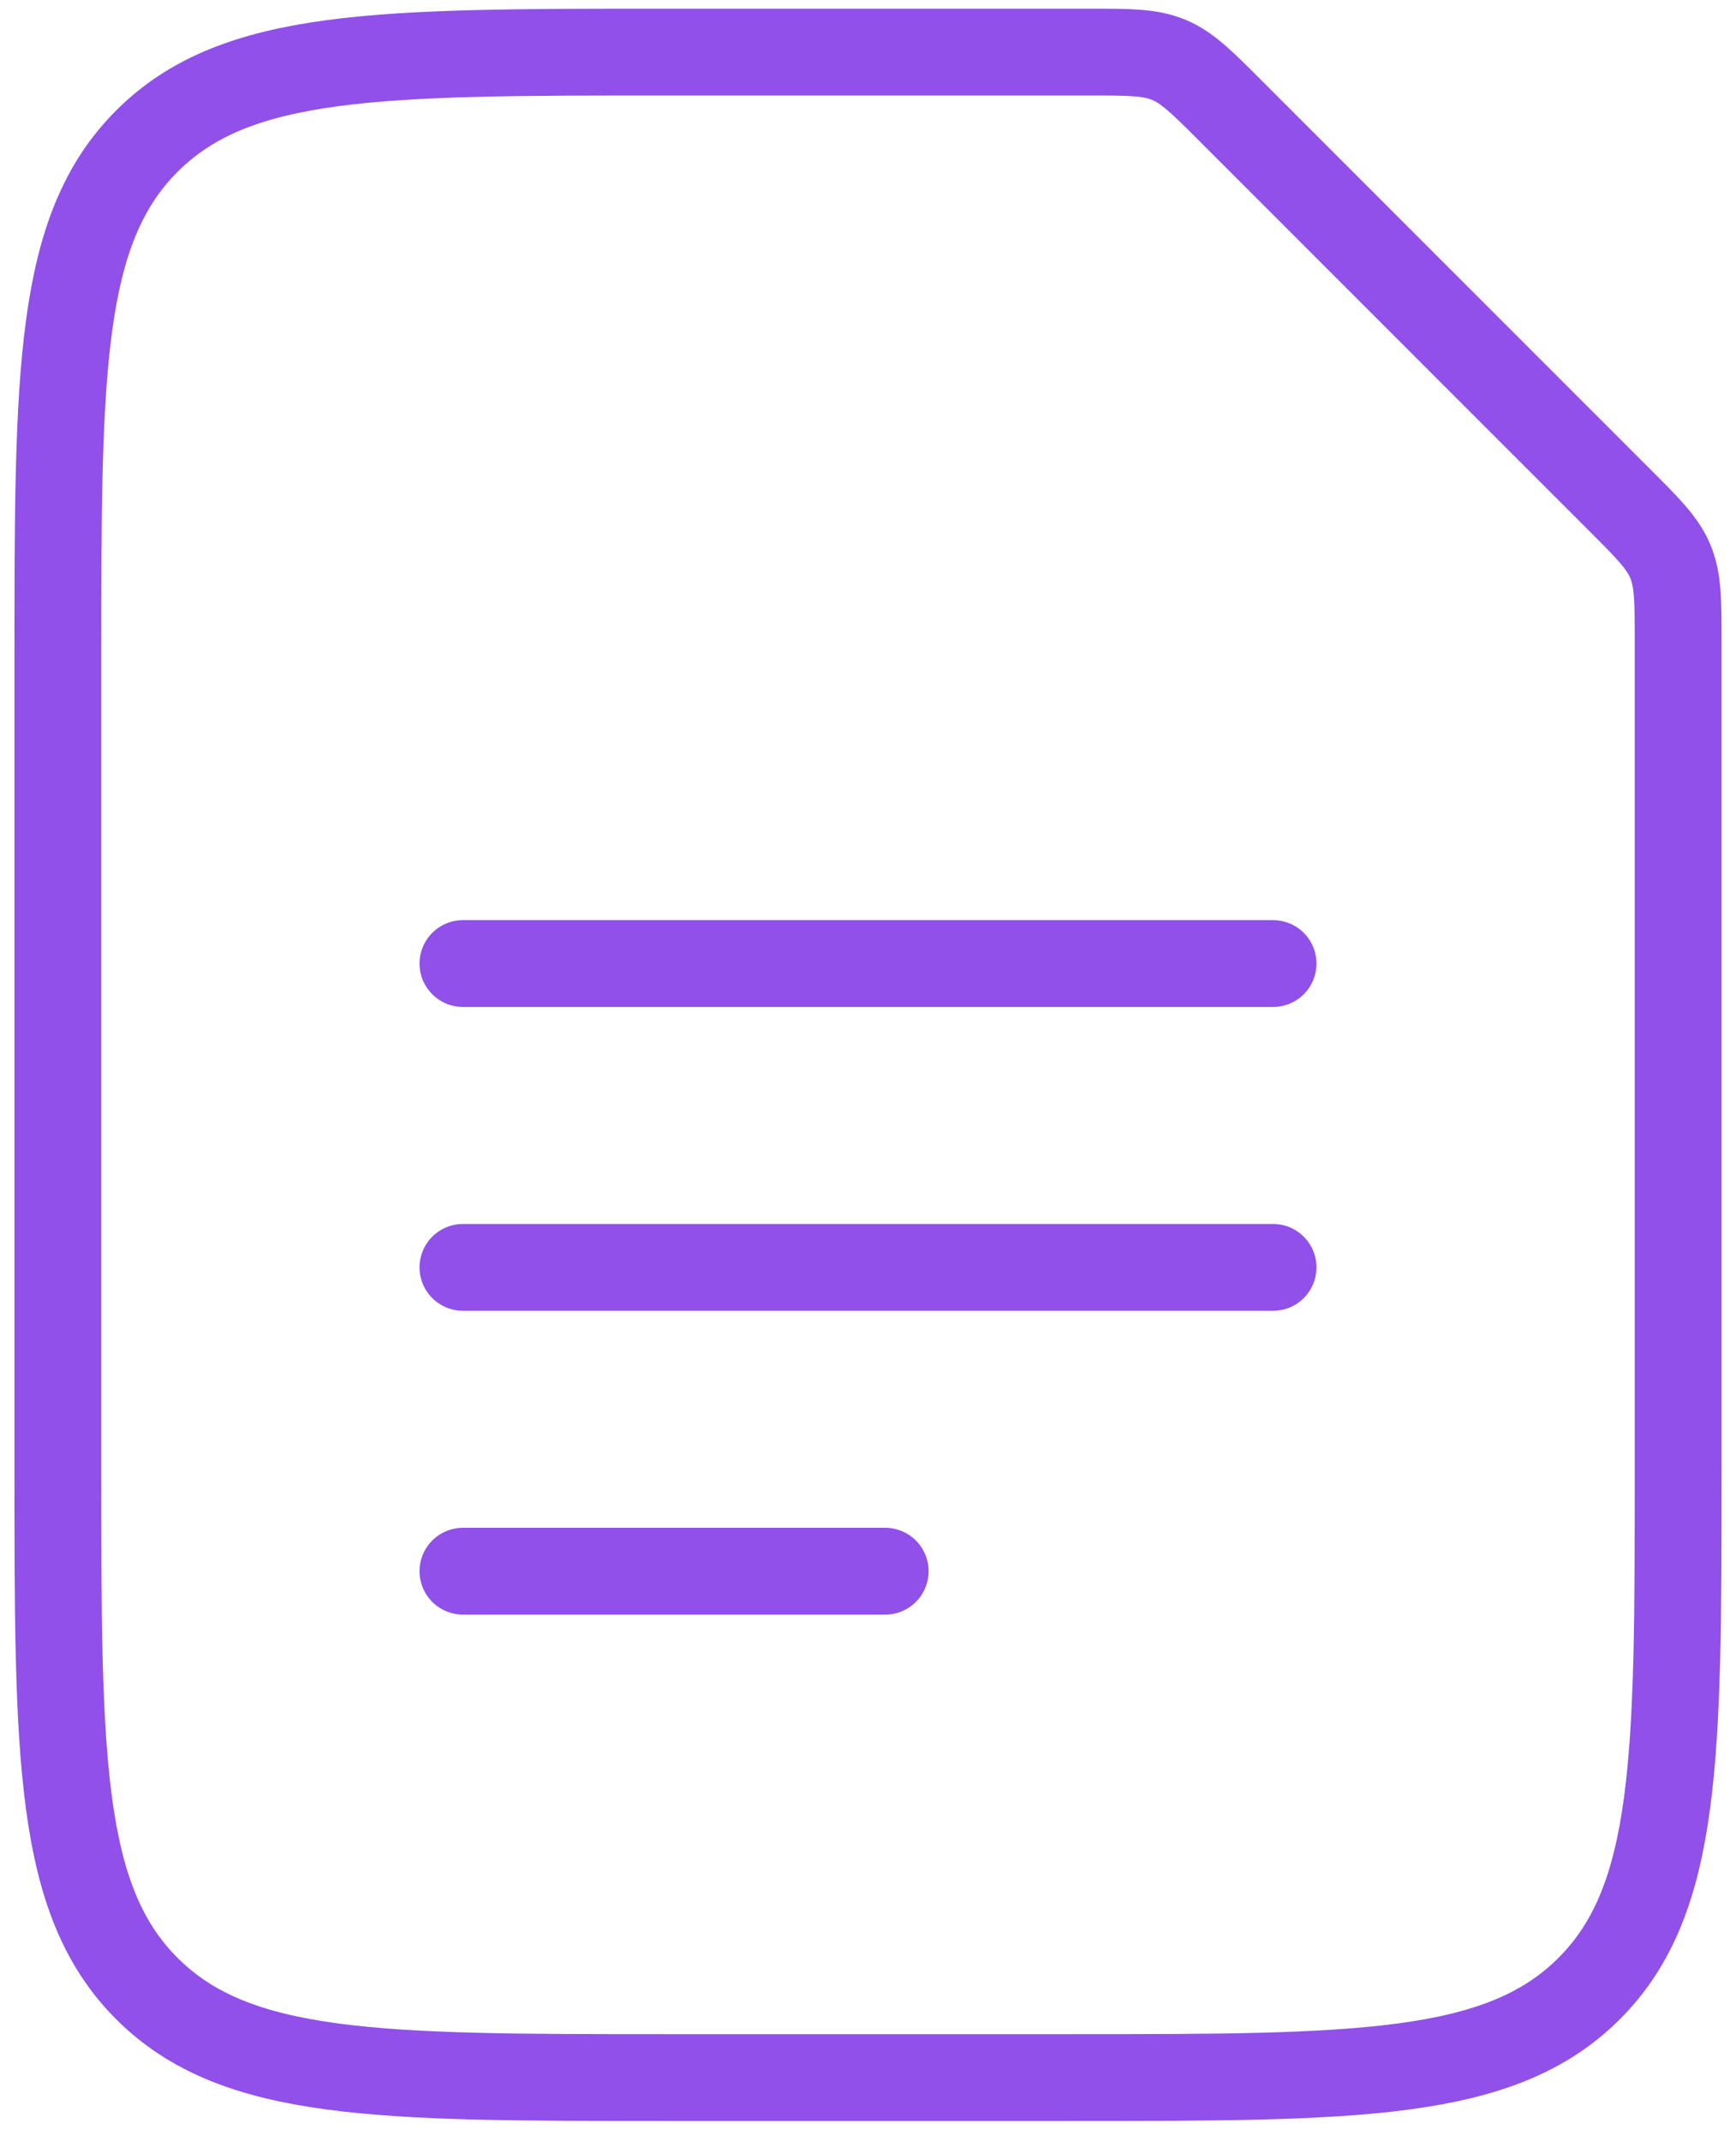 <svg width="30" height="37" viewBox="0 0 30 37" fill="none" xmlns="http://www.w3.org/2000/svg">
<path d="M8 16.65H22M8 21.9H22M8 27.15H15.297M1 25.4V11.4C1 6.451 1 3.975 2.538 2.439C4.075 0.9 6.551 0.9 11.5 0.9H18.801C19.515 0.9 19.874 0.9 20.196 1.033C20.516 1.166 20.77 1.418 21.276 1.926L27.974 8.625C28.482 9.132 28.734 9.384 28.867 9.706C29 10.027 29 10.385 29 11.099V25.4C29 30.349 29 32.826 27.462 34.362C25.925 35.9 23.449 35.9 18.5 35.9H11.5C6.551 35.9 4.075 35.9 2.538 34.362C1 32.826 1 30.349 1 25.4Z" stroke="#9050E9" stroke-width="1.5" stroke-linecap="round" stroke-linejoin="round"/>
</svg>
